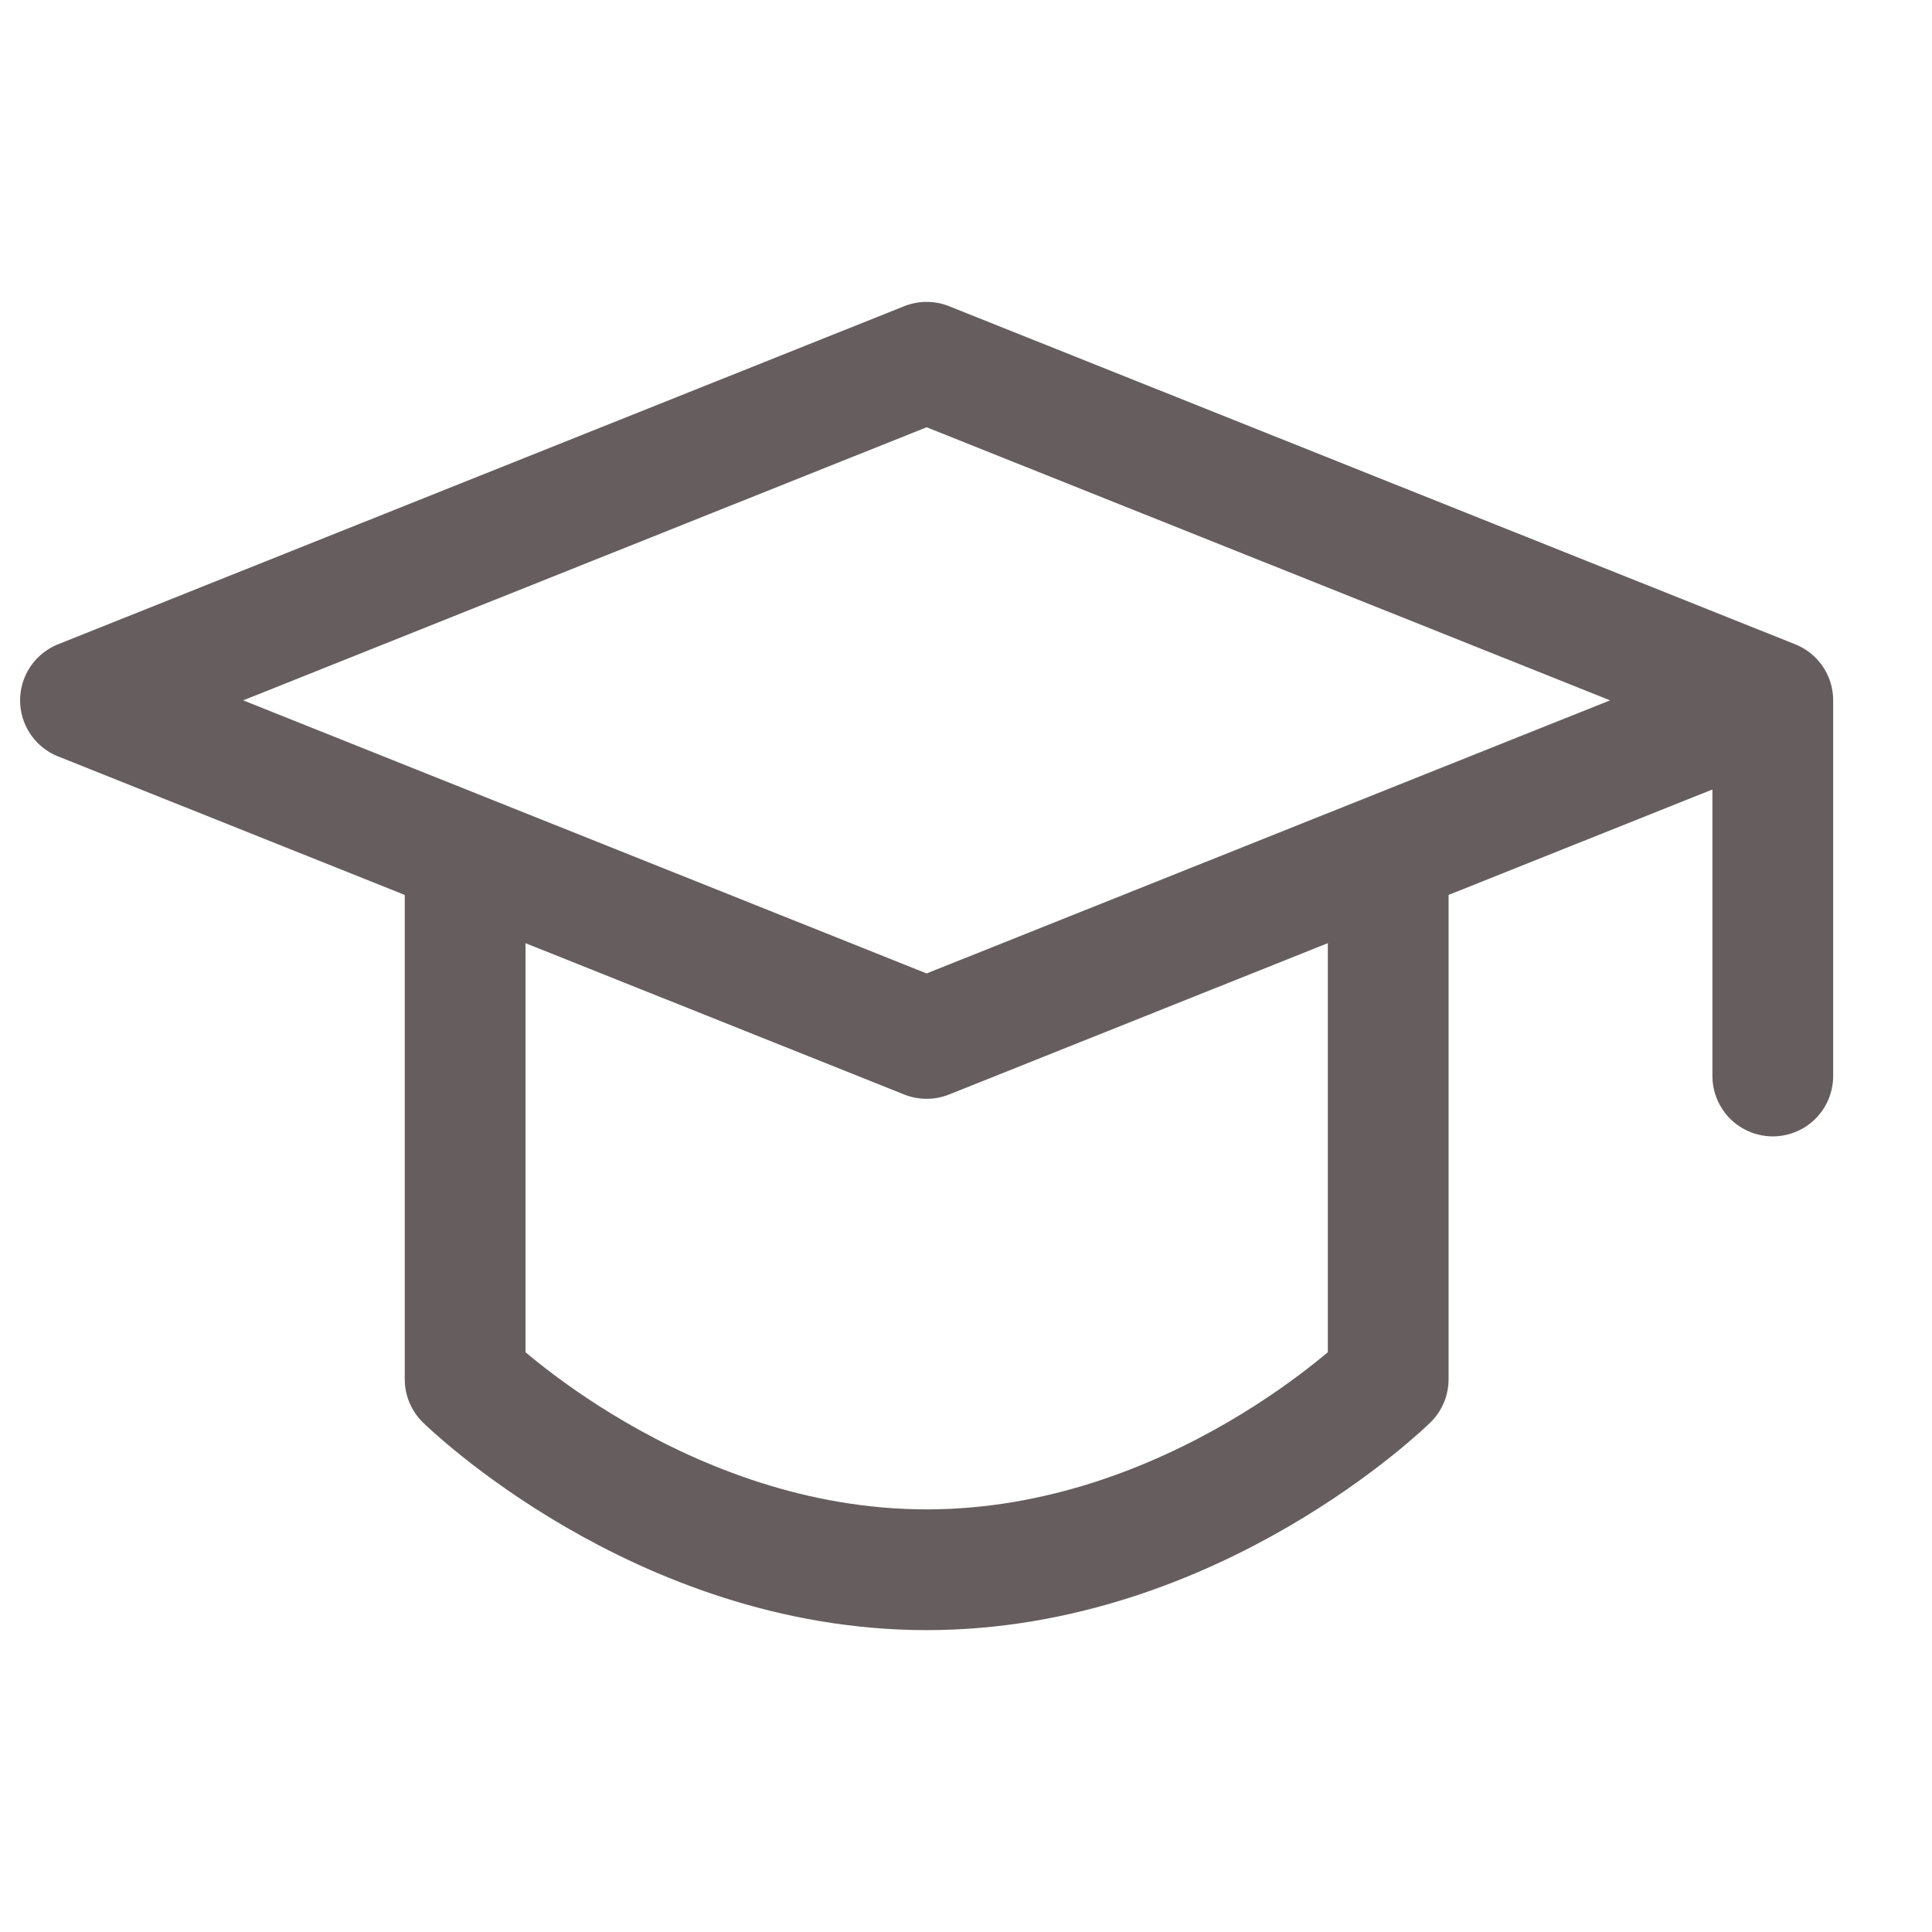 <svg width="32" height="32" viewBox="0 0 32 32" fill="none" xmlns="http://www.w3.org/2000/svg">
<path d="M1.333 11.6L15.348 6L29.363 11.6L15.348 17.2L1.333 11.6Z" stroke="#665E5E" stroke-width="2" stroke-linejoin="round"/>
<path d="M29.363 11.673V17.822M7.704 14.55V22.845C7.704 22.845 10.911 26 15.348 26C19.786 26 22.993 22.845 22.993 22.845V14.55" stroke="#665E5E" stroke-width="2" stroke-linecap="round" stroke-linejoin="round"/>
</svg>
